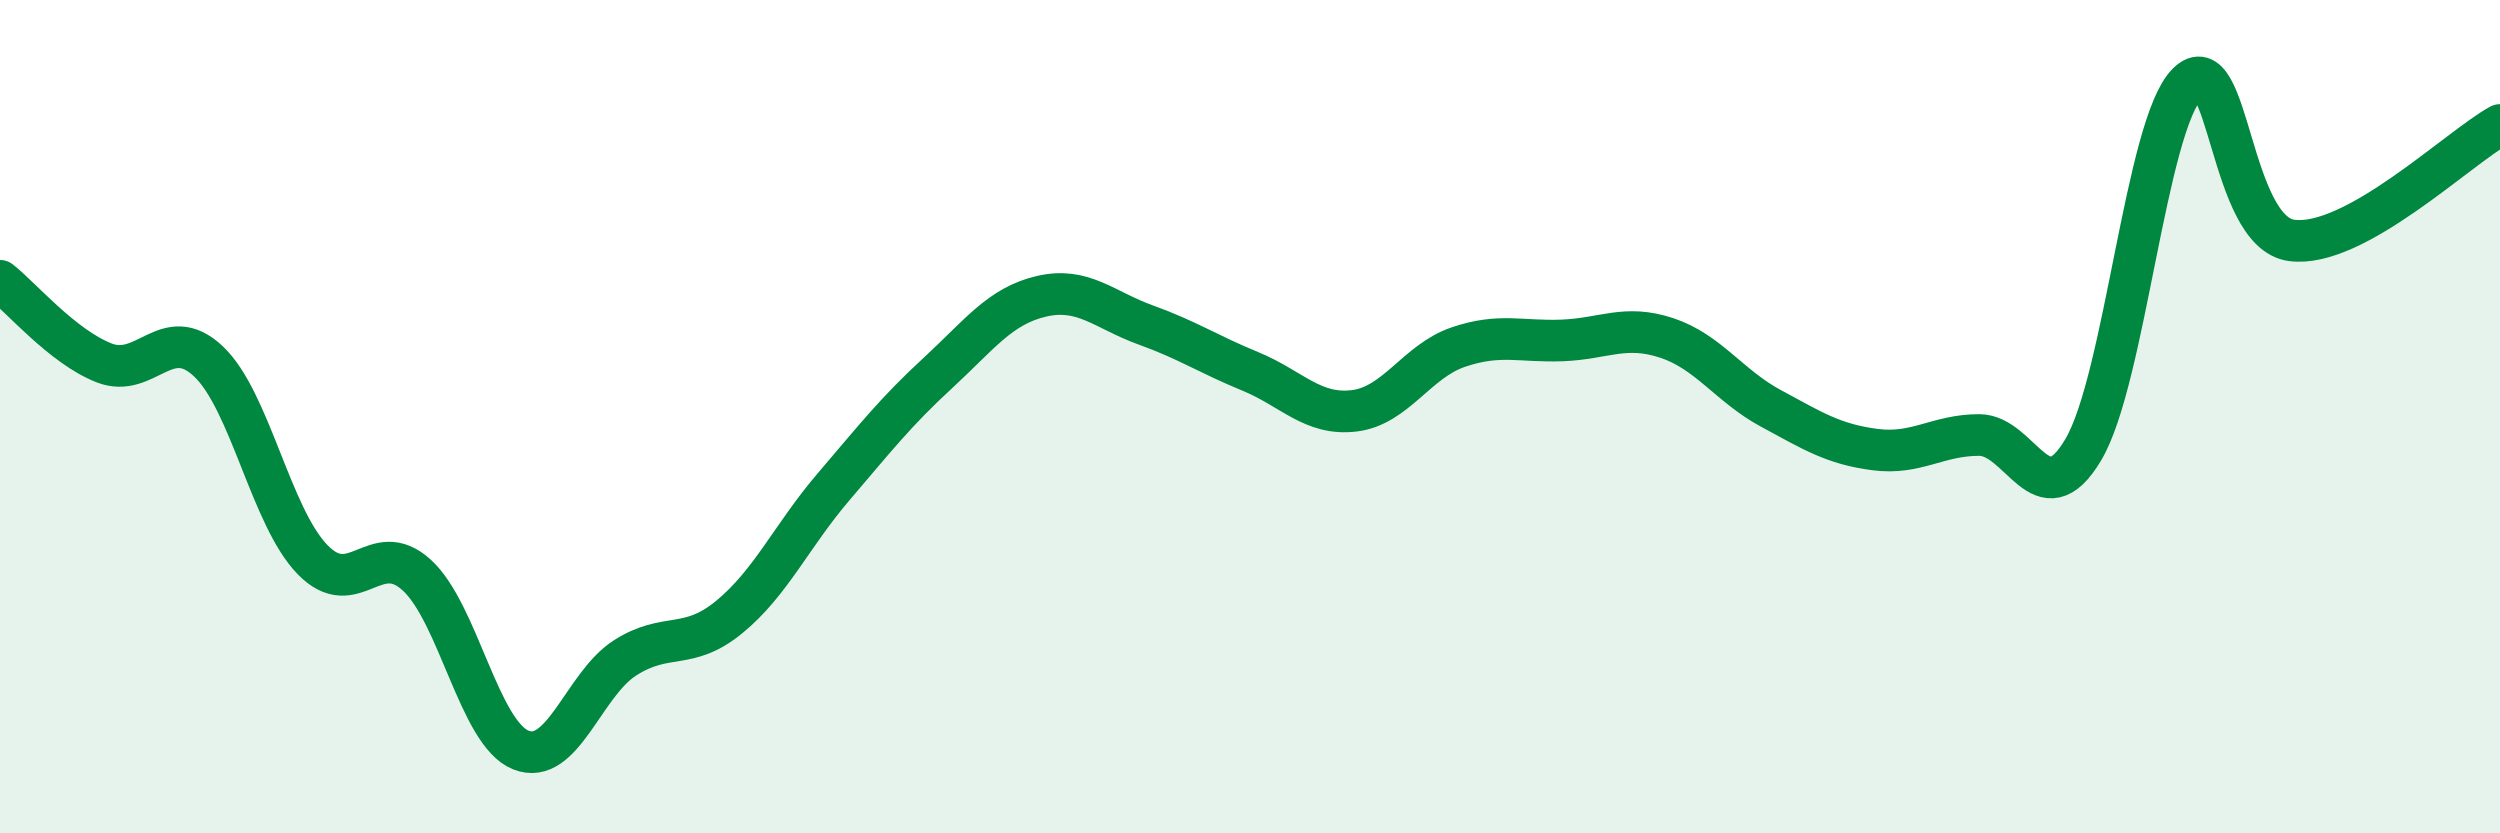 
    <svg width="60" height="20" viewBox="0 0 60 20" xmlns="http://www.w3.org/2000/svg">
      <path
        d="M 0,6.74 C 0.5,7.13 1.5,8.32 2.5,8.71 C 3.5,9.1 4,7.73 5,8.67 C 6,9.61 6.5,12.4 7.5,13.43 C 8.5,14.46 9,12.89 10,13.8 C 11,14.71 11.5,17.6 12.5,18 C 13.5,18.4 14,16.43 15,15.79 C 16,15.15 16.5,15.63 17.5,14.81 C 18.5,13.99 19,12.86 20,11.69 C 21,10.52 21.5,9.88 22.5,8.96 C 23.5,8.04 24,7.34 25,7.11 C 26,6.88 26.5,7.44 27.5,7.8 C 28.5,8.16 29,8.5 30,8.91 C 31,9.32 31.5,9.98 32.5,9.86 C 33.5,9.74 34,8.67 35,8.33 C 36,7.99 36.5,8.21 37.5,8.17 C 38.5,8.13 39,7.78 40,8.11 C 41,8.44 41.5,9.26 42.5,9.8 C 43.5,10.34 44,10.66 45,10.79 C 46,10.92 46.5,10.44 47.5,10.44 C 48.5,10.44 49,12.48 50,10.79 C 51,9.1 51.5,3 52.5,2 C 53.5,1 53.5,5.57 55,5.77 C 56.5,5.97 59,3.55 60,3L60 20L0 20Z"
        fill="#008740"
        opacity="0.1"
        stroke-linecap="round"
        stroke-linejoin="round"
      />
      <path
        d="M 0,6.74 C 0.5,7.13 1.5,8.32 2.5,8.71 C 3.5,9.1 4,7.73 5,8.67 C 6,9.61 6.5,12.4 7.5,13.43 C 8.5,14.46 9,12.89 10,13.8 C 11,14.71 11.5,17.6 12.5,18 C 13.5,18.4 14,16.43 15,15.79 C 16,15.15 16.5,15.63 17.5,14.81 C 18.5,13.99 19,12.86 20,11.69 C 21,10.52 21.5,9.88 22.5,8.96 C 23.5,8.04 24,7.34 25,7.11 C 26,6.88 26.5,7.44 27.5,7.8 C 28.5,8.16 29,8.5 30,8.91 C 31,9.32 31.5,9.98 32.5,9.86 C 33.5,9.74 34,8.67 35,8.33 C 36,7.99 36.5,8.21 37.5,8.17 C 38.5,8.13 39,7.78 40,8.11 C 41,8.44 41.5,9.26 42.5,9.8 C 43.5,10.34 44,10.66 45,10.79 C 46,10.92 46.5,10.44 47.5,10.44 C 48.5,10.44 49,12.48 50,10.79 C 51,9.1 51.5,3 52.5,2 C 53.5,1 53.5,5.57 55,5.77 C 56.5,5.97 59,3.55 60,3"
        stroke="#008740"
        stroke-width="1"
        fill="none"
        stroke-linecap="round"
        stroke-linejoin="round"
      />
    </svg>
  